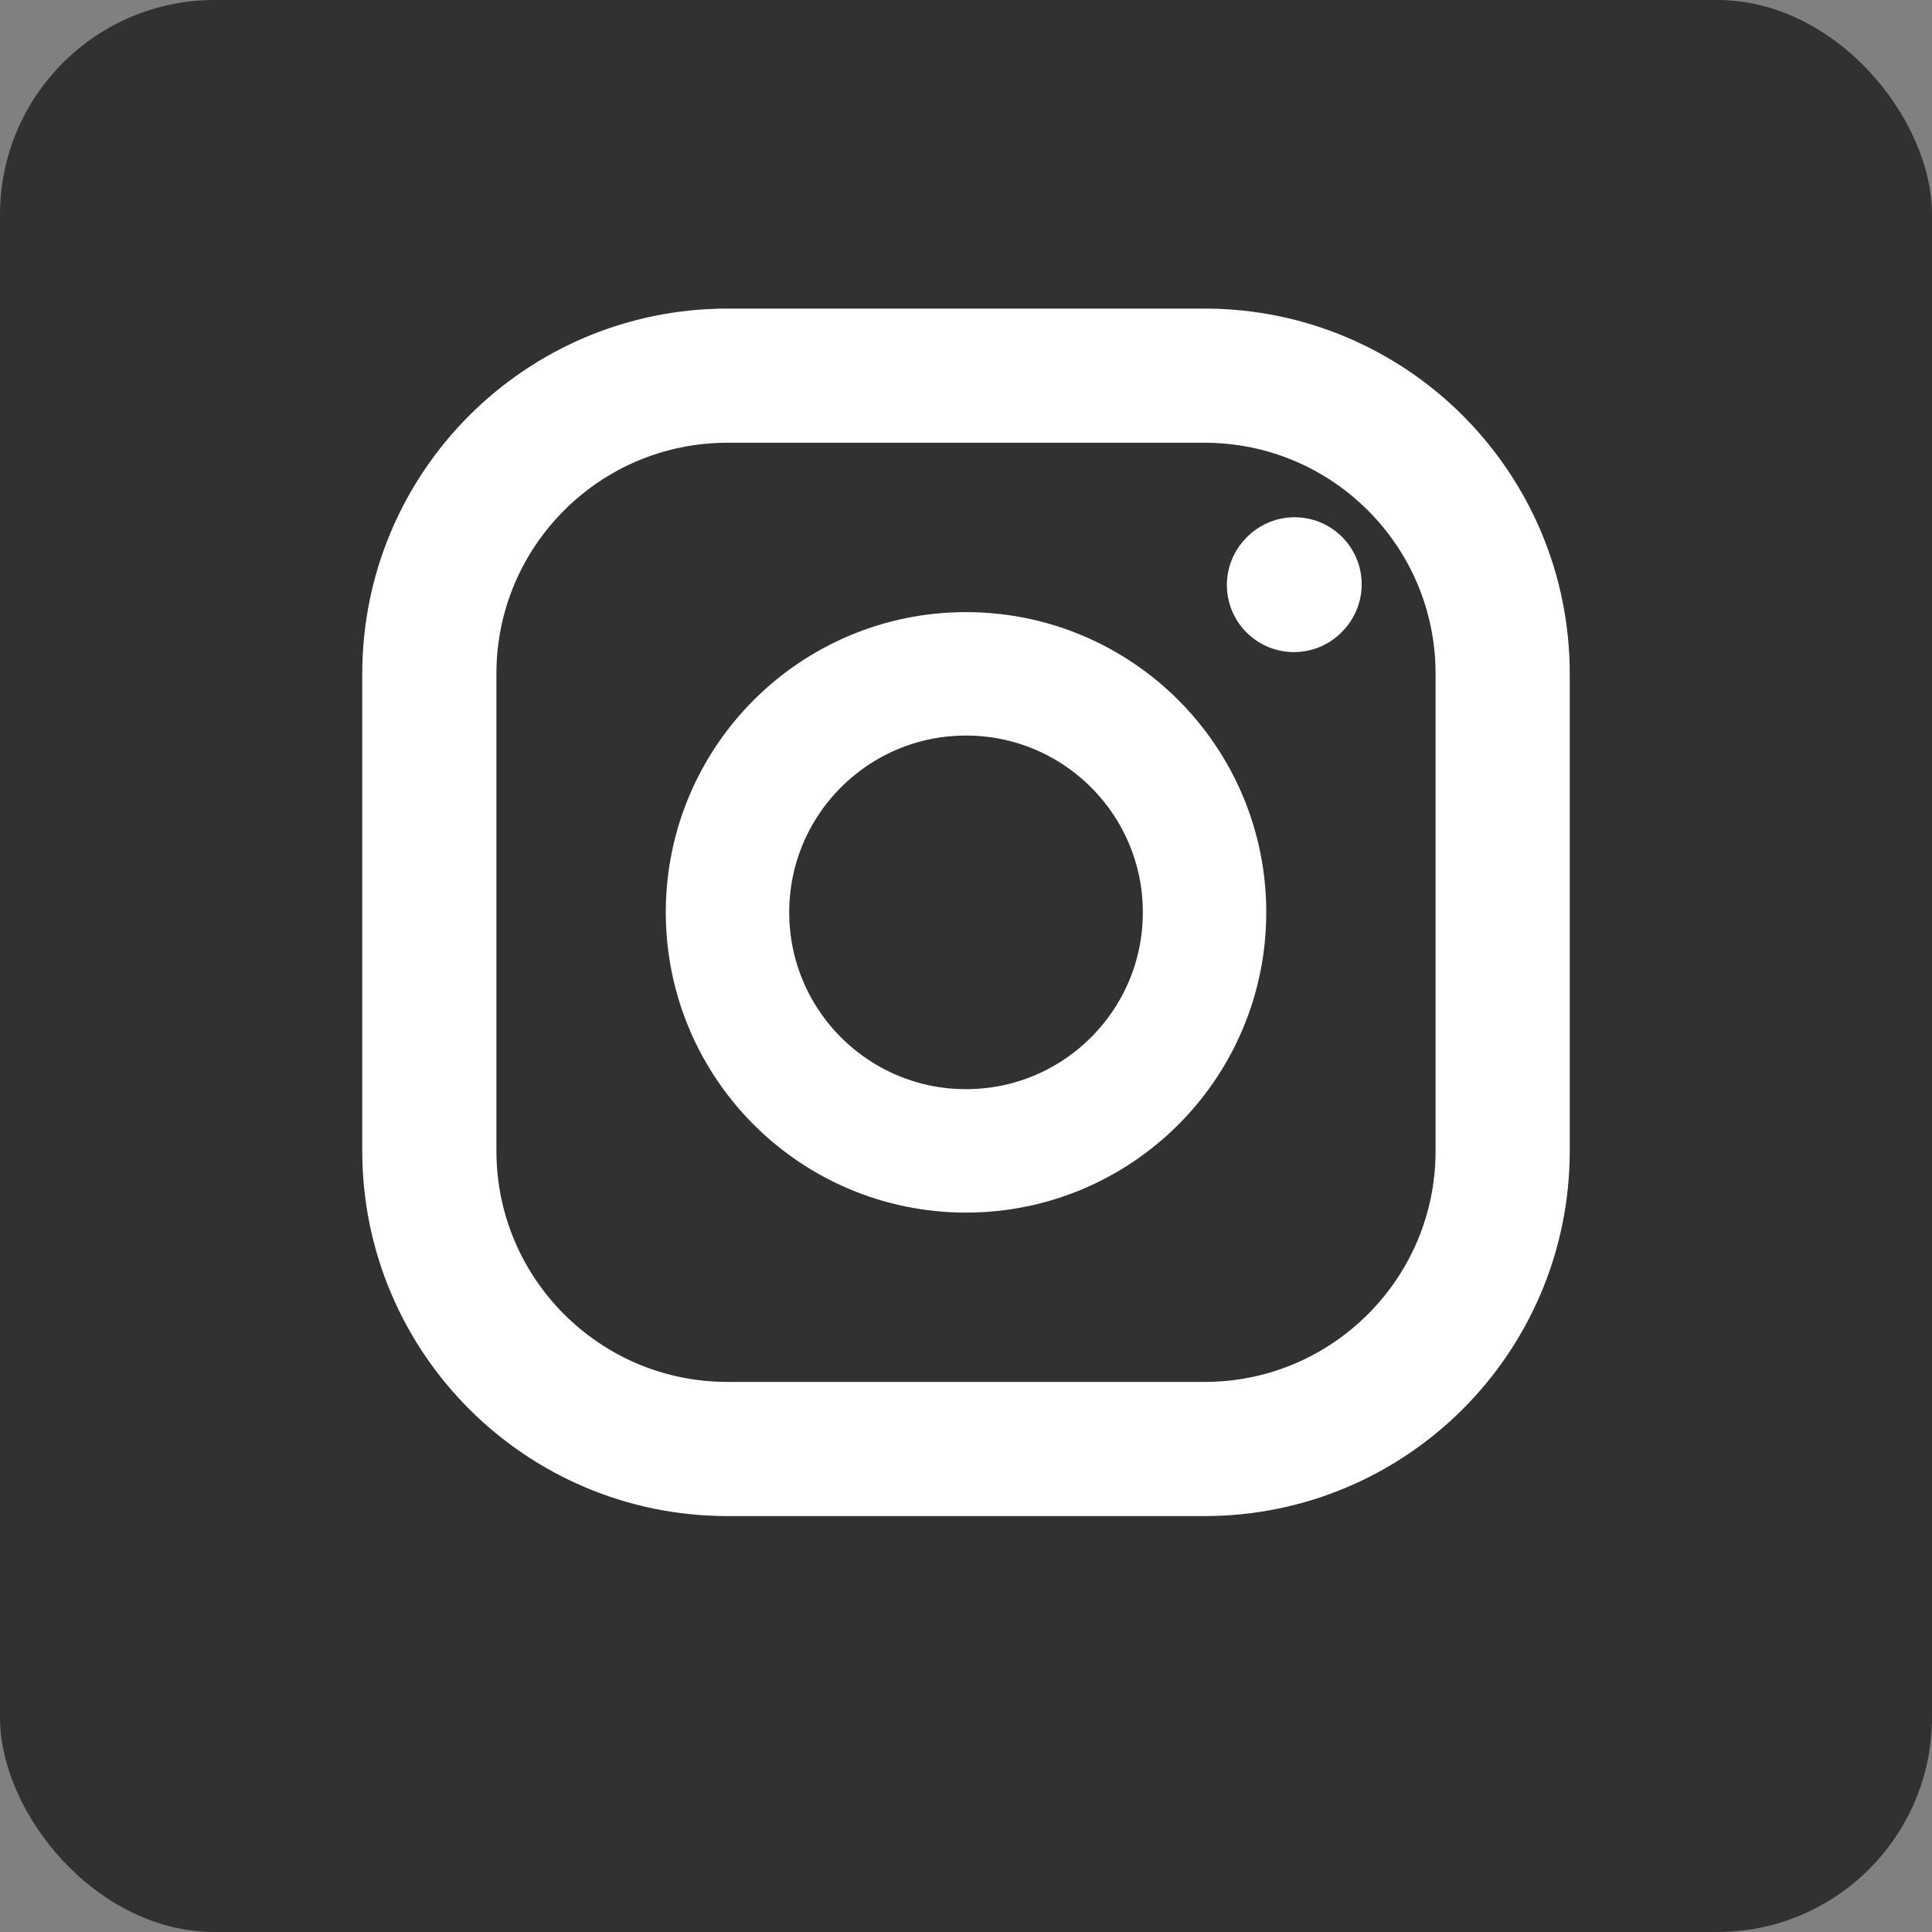 <svg width="36" height="36" viewBox="0 0 36 36" fill="none" xmlns="http://www.w3.org/2000/svg">
<rect x="0" y="0" width="36" height="36" fill="#808080" stroke="none"/>
<rect width="36" height="36" rx="4" fill="#313131"/>
<g clip-path="url(#clip0_840_37096)">
<path d="M18 21.445C20.455 21.445 22.445 19.455 22.445 17C22.445 14.546 20.455 12.556 18 12.556C15.546 12.556 13.556 14.546 13.556 17C13.556 19.455 15.546 21.445 18 21.445Z" stroke="white" stroke-width="2.3" stroke-linecap="round" stroke-linejoin="round"/>
<path d="M8 21.444V12.556C8 9.487 10.487 7 13.556 7H22.444C25.513 7 28 9.487 28 12.556V21.444C28 24.513 25.513 27 22.444 27H13.556C10.487 27 8 24.513 8 21.444Z" stroke="white" stroke-width="2.5"/>
<path d="M24.111 10.901L24.123 10.888" stroke="white" stroke-width="2.5" stroke-linecap="round" stroke-linejoin="round"/>
</g>
<defs>
<clipPath id="clip0_840_37096">
<rect width="24" height="24" fill="white" transform="translate(6 5)"/>
</clipPath>
</defs>
</svg>
